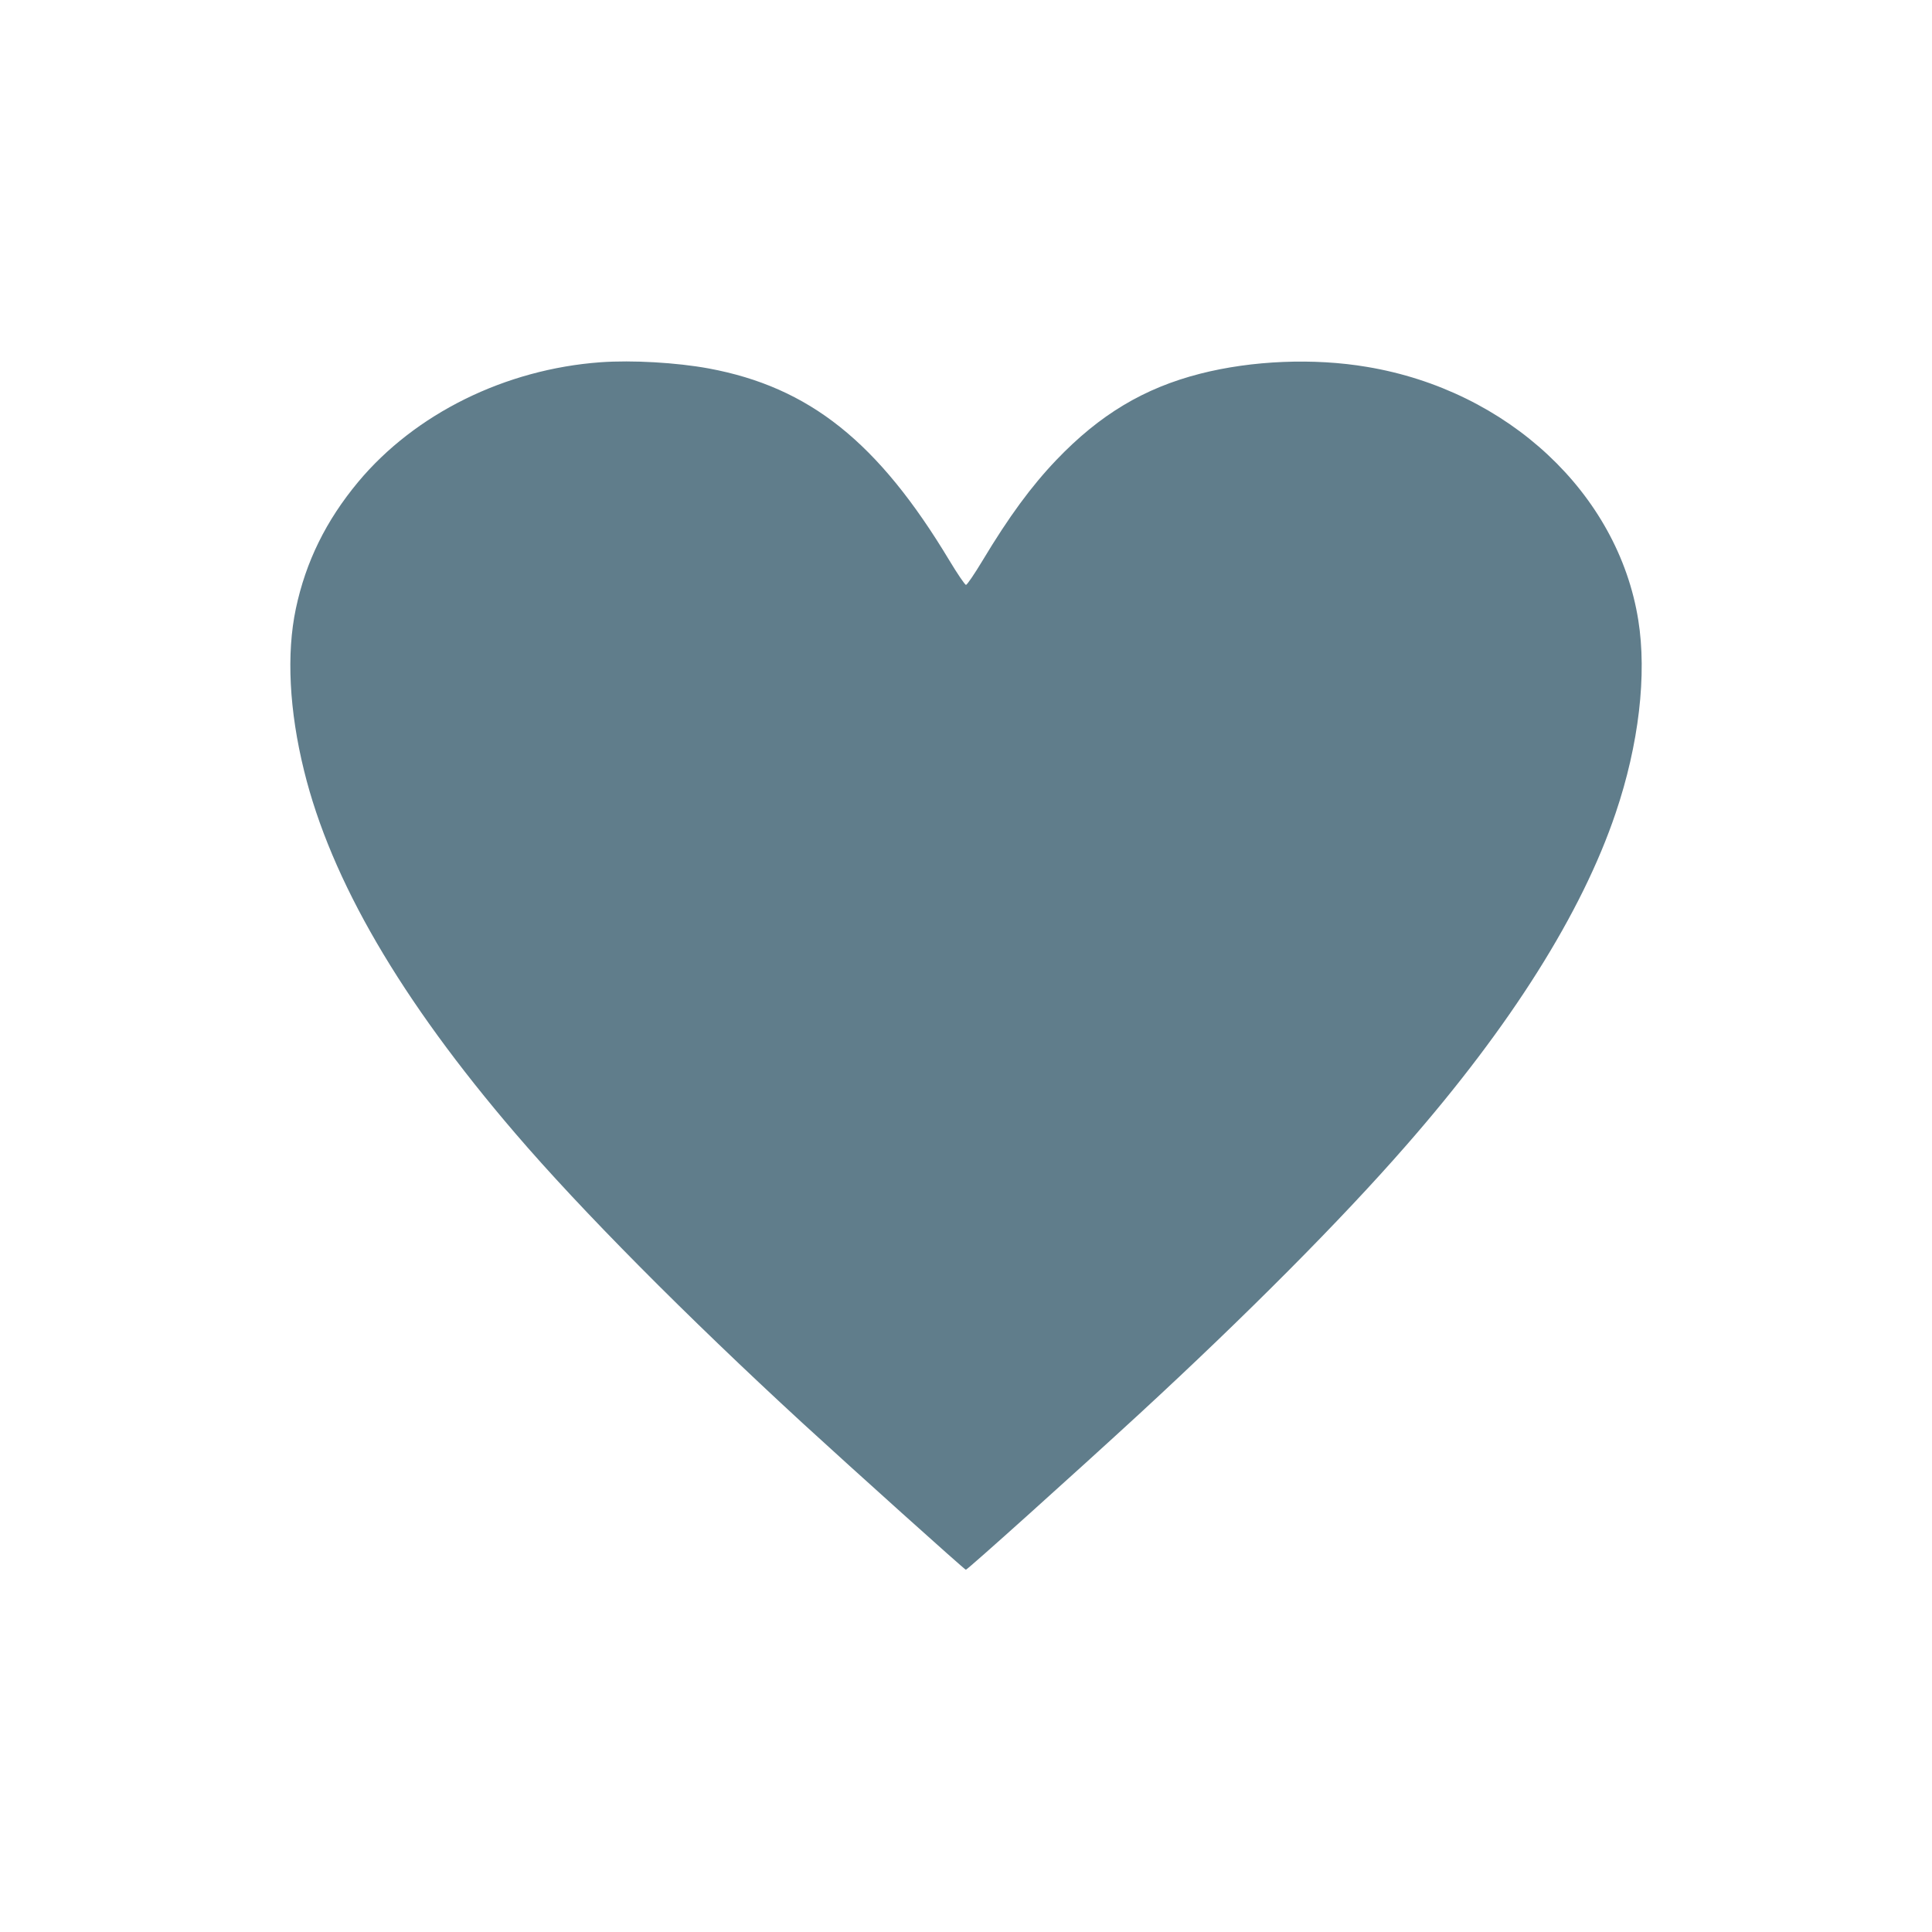 <?xml version="1.0" standalone="no"?>
<!DOCTYPE svg PUBLIC "-//W3C//DTD SVG 20010904//EN"
 "http://www.w3.org/TR/2001/REC-SVG-20010904/DTD/svg10.dtd">
<svg version="1.0" xmlns="http://www.w3.org/2000/svg"
 width="1280pt" height="1280pt" viewBox="0 0 1280 1280"
 preserveAspectRatio="xMidYMid meet">
<g transform="translate(0,1280) scale(0.1,-0.1)"
fill="#607d8b" stroke="none">
<path d="M3979 10400 c-632 -46 -1229 -341 -1606 -793 -213 -256 -347 -528
-413 -840 -63 -298 -44 -675 55 -1075 178 -723 639 -1515 1400 -2402 431 -503
1130 -1208 1905 -1921 326 -299 1071 -969 1079 -969 11 0 727 644 1151 1034
703 648 1338 1286 1767 1778 692 791 1164 1540 1387 2201 154 454 208 918 150
1279 -134 839 -864 1521 -1796 1677 -353 60 -763 43 -1107 -45 -371 -95 -664
-270 -952 -571 -166 -174 -314 -375 -490 -668 -53 -88 -102 -160 -109 -160 -7
0 -56 72 -109 160 -473 787 -928 1150 -1596 1274 -212 39 -506 56 -716 41z"/>
</g>
</svg>
